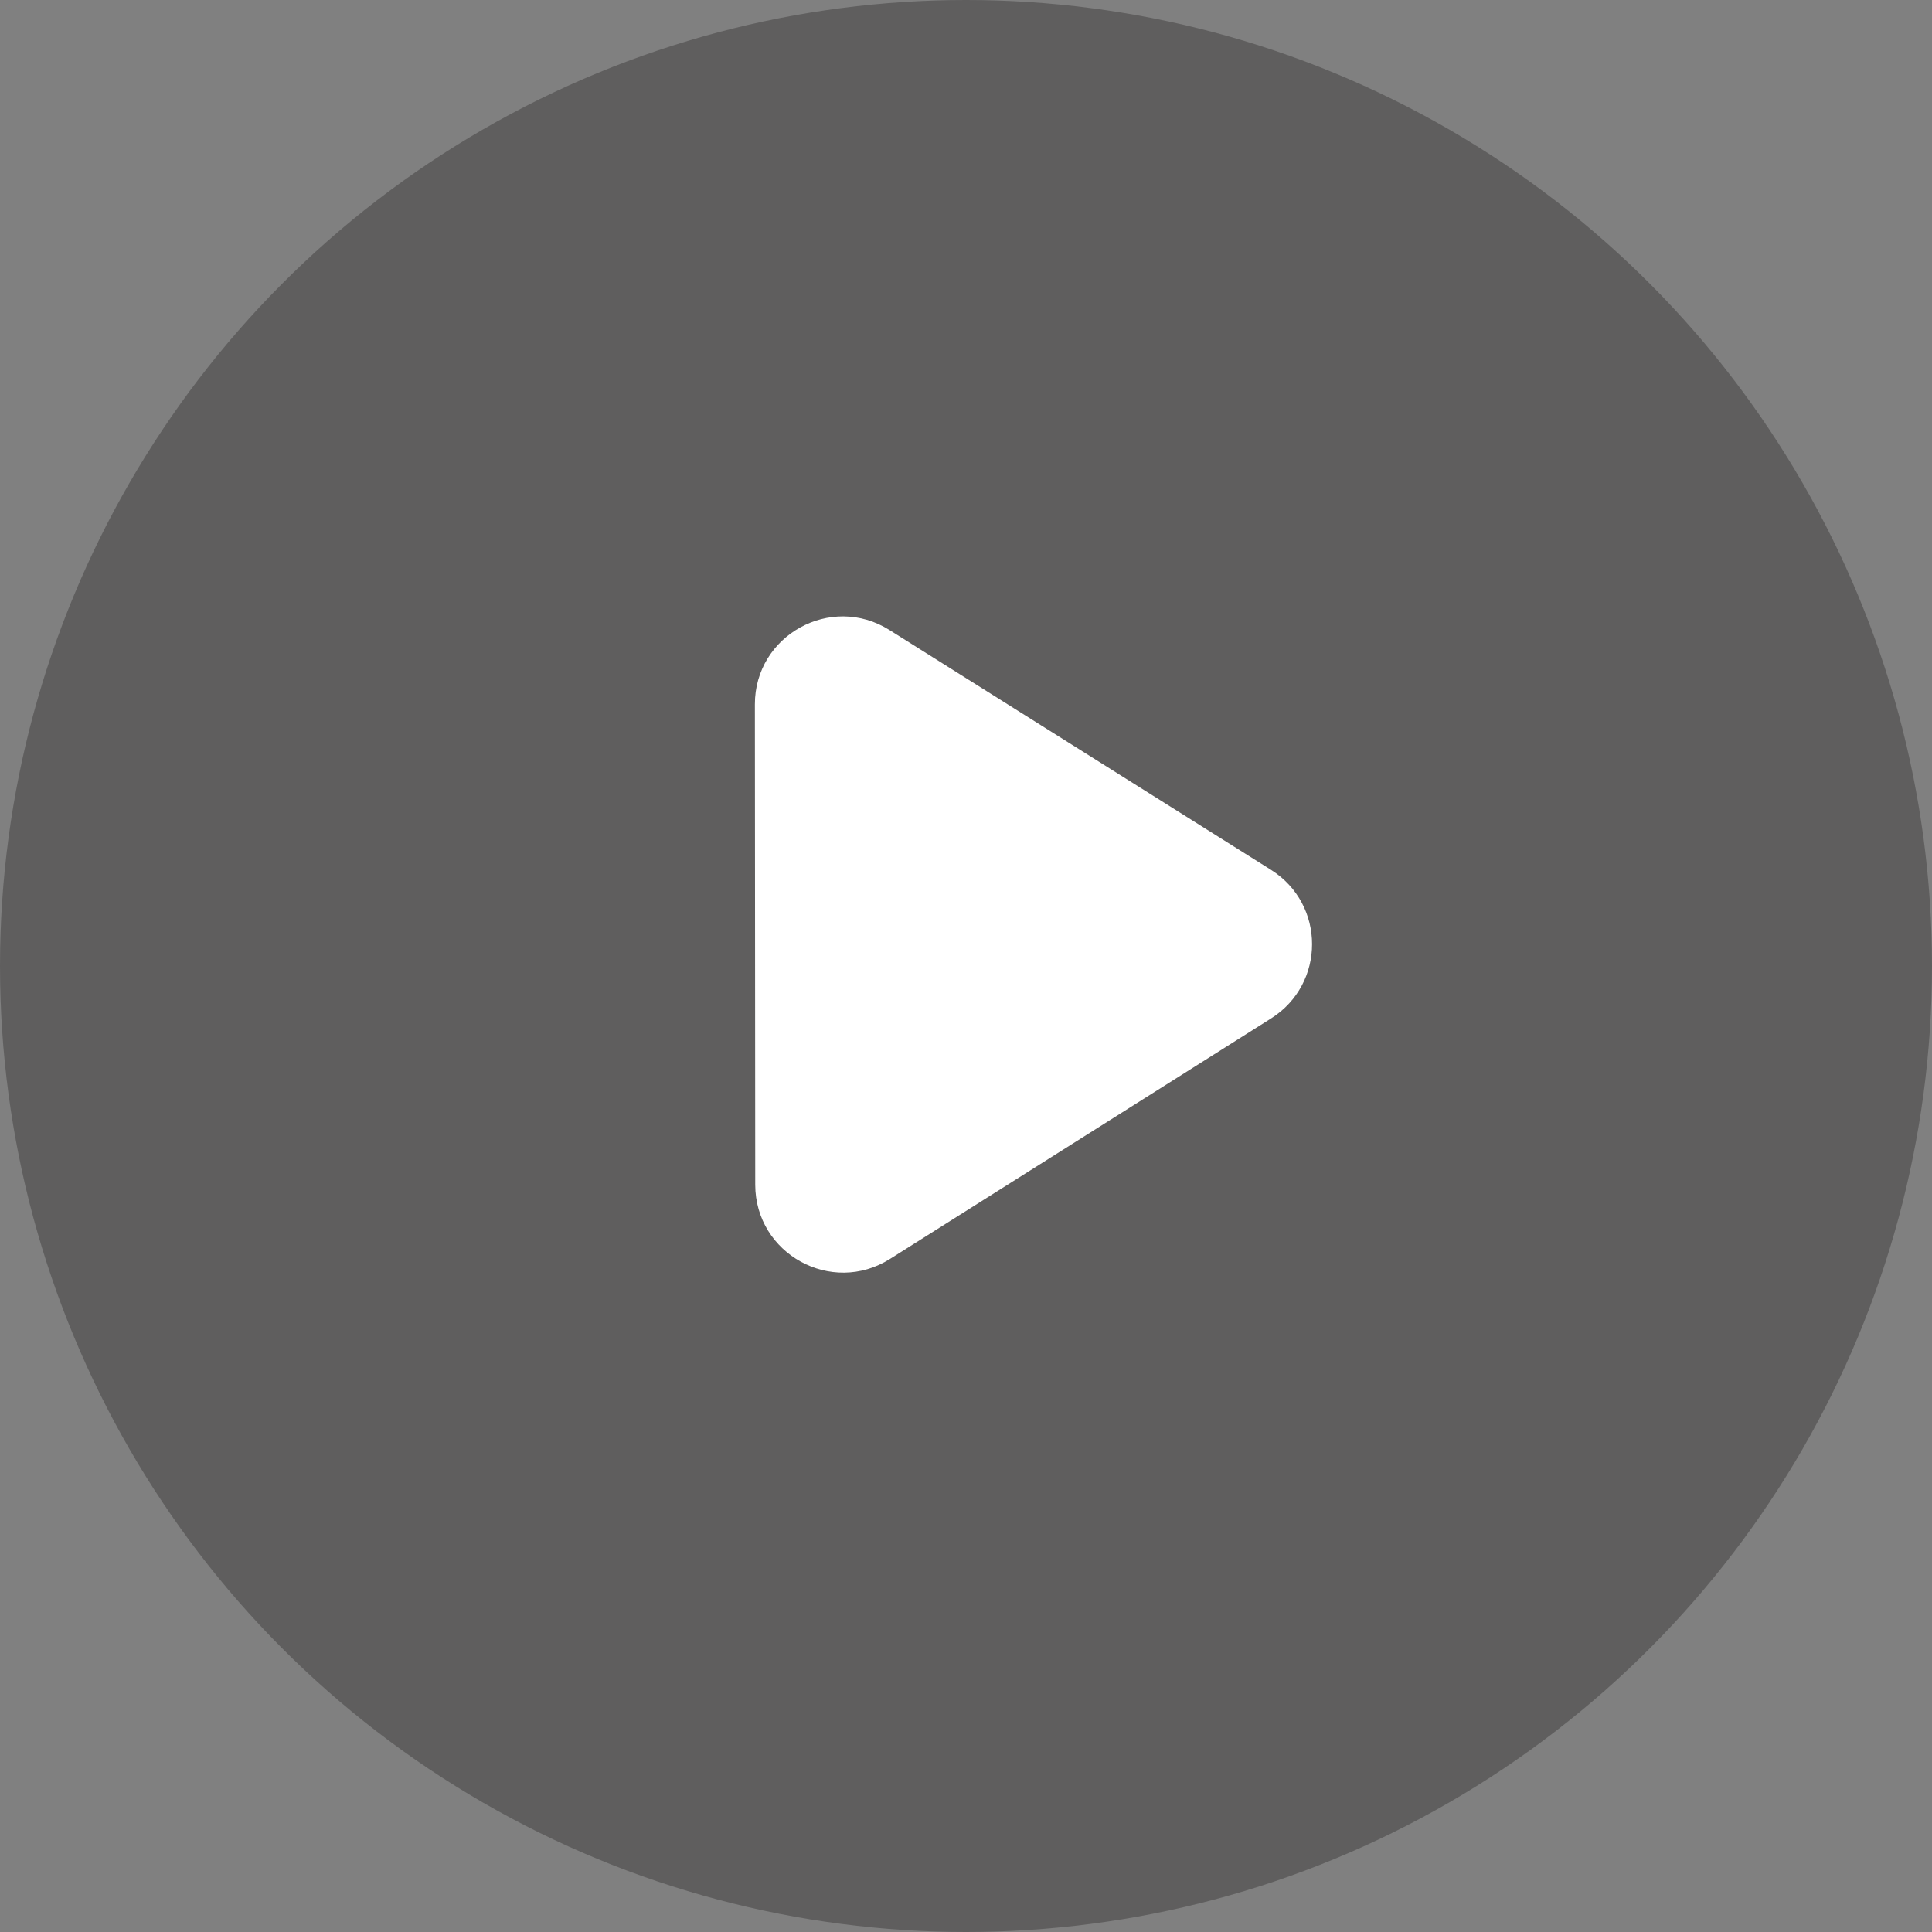 <svg width="22" height="22" viewBox="0 0 22 22" fill="none" xmlns="http://www.w3.org/2000/svg">
<rect x="0" y="0" width="22" height="22" fill="#808080" stroke="none"/>
<circle cx="11" cy="11" r="11" fill="#0B0A0A" fill-opacity="0.28"/>
<path d="M14.473 9.905C15.096 10.297 15.097 11.204 14.474 11.597L10.134 14.336C9.468 14.756 8.601 14.278 8.6 13.491L8.596 8.021C8.595 7.234 9.462 6.755 10.128 7.174L14.473 9.905Z" fill="white"/>
</svg>
